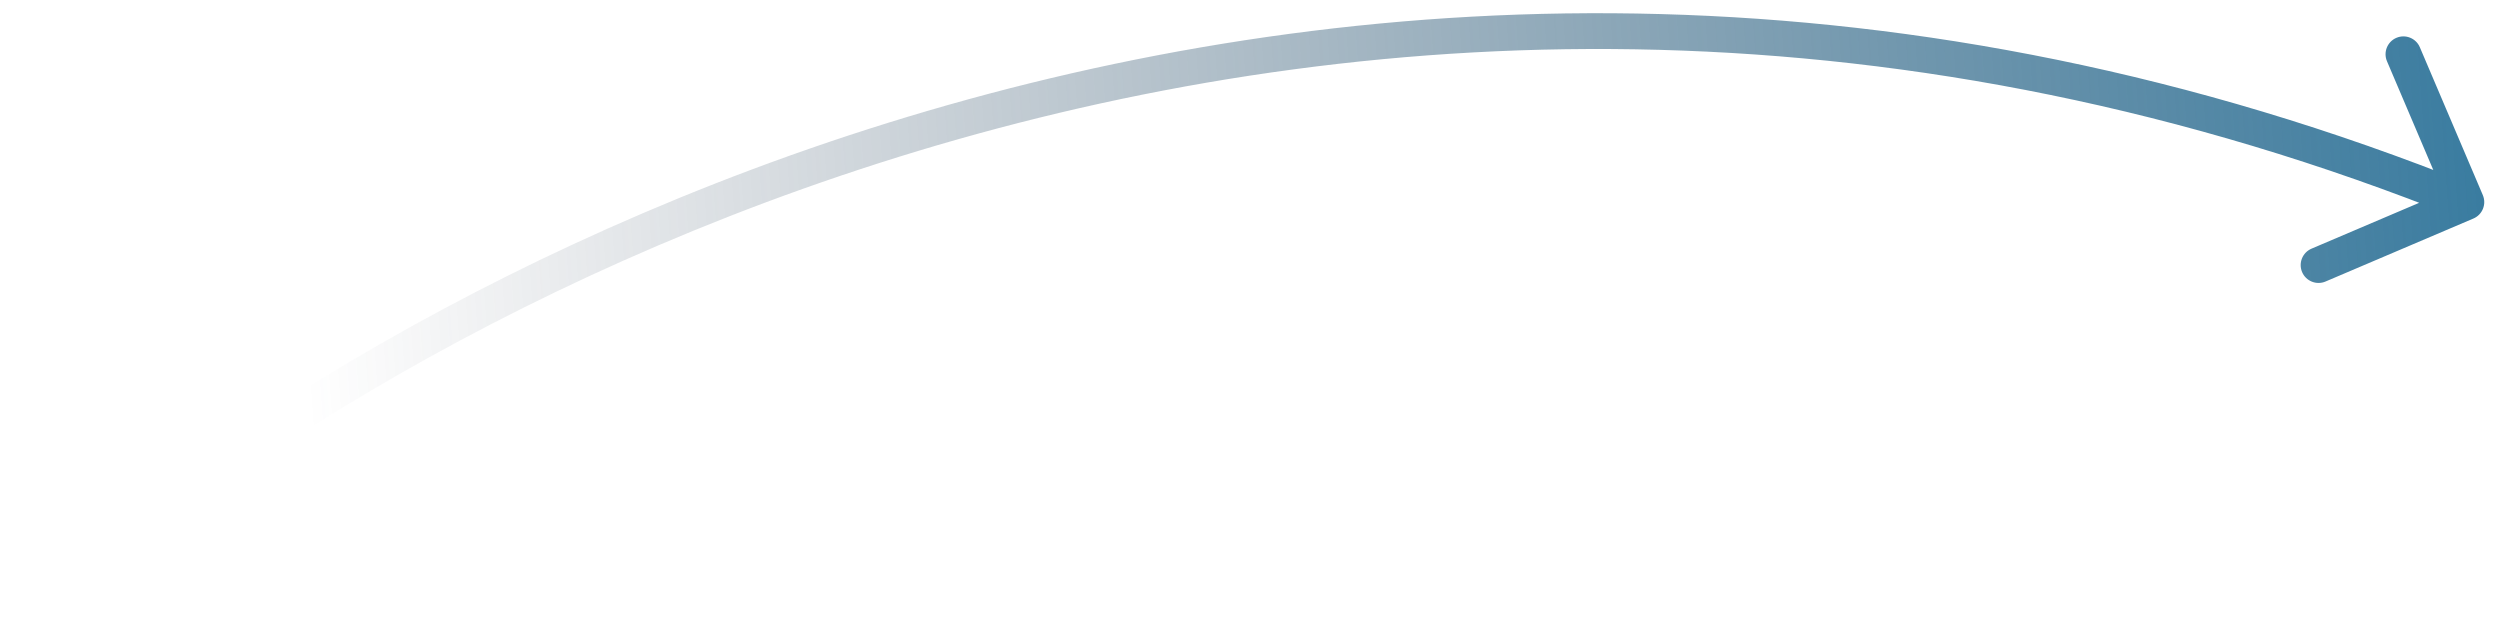 <?xml version="1.0" encoding="UTF-8"?> <svg xmlns="http://www.w3.org/2000/svg" width="140" height="36" viewBox="0 0 140 36" fill="none"><path d="M139.038 10.926C139.255 11.434 139.018 12.022 138.51 12.238L130.23 15.765C129.722 15.982 129.135 15.745 128.918 15.237C128.702 14.729 128.938 14.142 129.446 13.925L136.806 10.79L133.671 3.43C133.455 2.922 133.691 2.335 134.199 2.118C134.707 1.902 135.295 2.138 135.511 2.646L139.038 10.926ZM1 35.163L0.313 34.436C20.047 15.799 75.257 -15.064 138.492 10.39L138.118 11.318L137.745 12.246C75.479 -12.819 21.073 17.581 1.687 35.89L1 35.163Z" fill="url(#paint0_linear_14_735)"></path><defs><linearGradient id="paint0_linear_14_735" x1="152.235" y1="19.432" x2="17.679" y2="29.035" gradientUnits="userSpaceOnUse"><stop stop-color="#24739D"></stop><stop offset="1" stop-color="#3A4657" stop-opacity="0"></stop></linearGradient></defs></svg> 